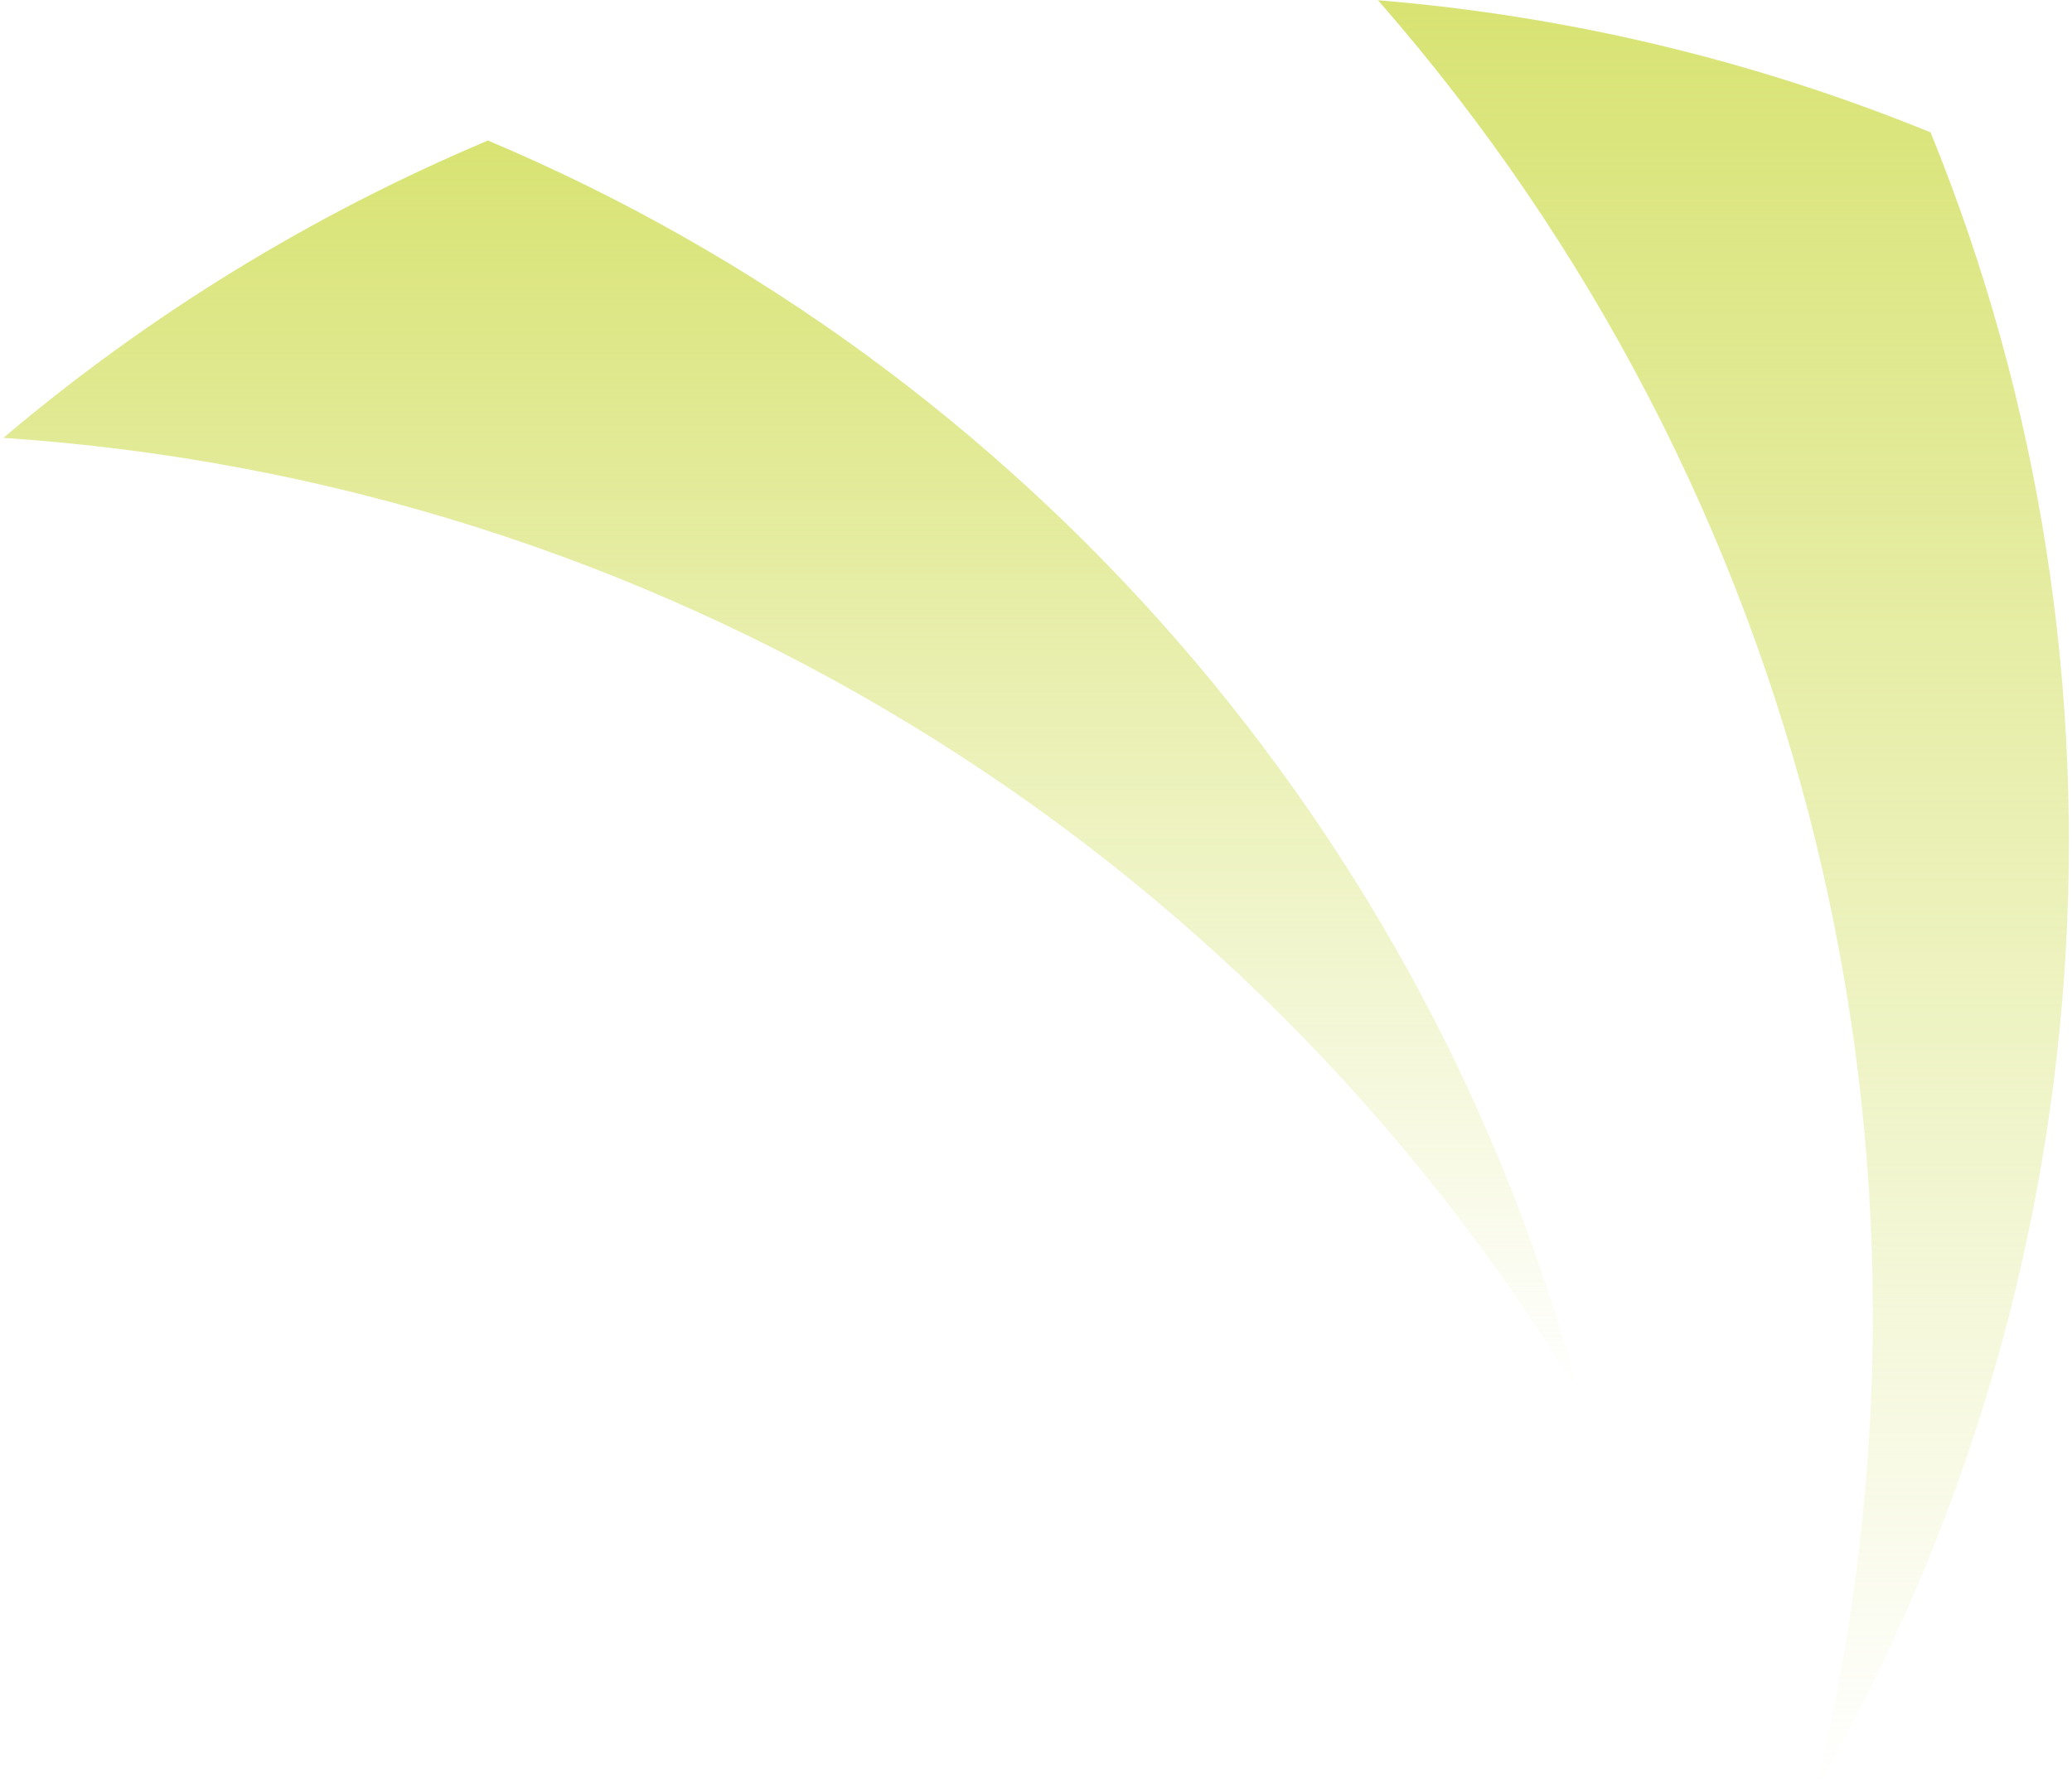 <svg width="637" height="550" viewBox="0 0 637 550" fill="none" xmlns="http://www.w3.org/2000/svg">
<g style="mix-blend-mode:overlay">
<path d="M423.576 0.072C482.064 4.88 539.045 18.515 593.514 40.69C661.187 206.752 647.121 396.425 558.278 550C605.714 355.304 555.407 150.776 423.576 -1.52588e-05" fill="url(#paint0_linear_379_4457)"/>
<path d="M0.957 134.71C45.81 96.747 95.757 66.103 150.011 43.211C315.283 112.894 439.435 256.852 485.221 428.297C381.091 256.996 200.82 147.914 0.957 134.638" fill="url(#paint1_linear_379_4457)"/>
</g>
<defs>
<linearGradient id="paint0_linear_379_4457" x1="529.809" y1="-1.52588e-05" x2="529.809" y2="550" gradientUnits="userSpaceOnUse">
<stop stop-color="#D8E373"/>
<stop offset="1" stop-color="#D8E373" stop-opacity="0"/>
</linearGradient>
<linearGradient id="paint1_linear_379_4457" x1="243.089" y1="43.211" x2="243.089" y2="428.297" gradientUnits="userSpaceOnUse">
<stop stop-color="#D8E373"/>
<stop offset="1" stop-color="#D8E373" stop-opacity="0"/>
</linearGradient>
</defs>
</svg>
